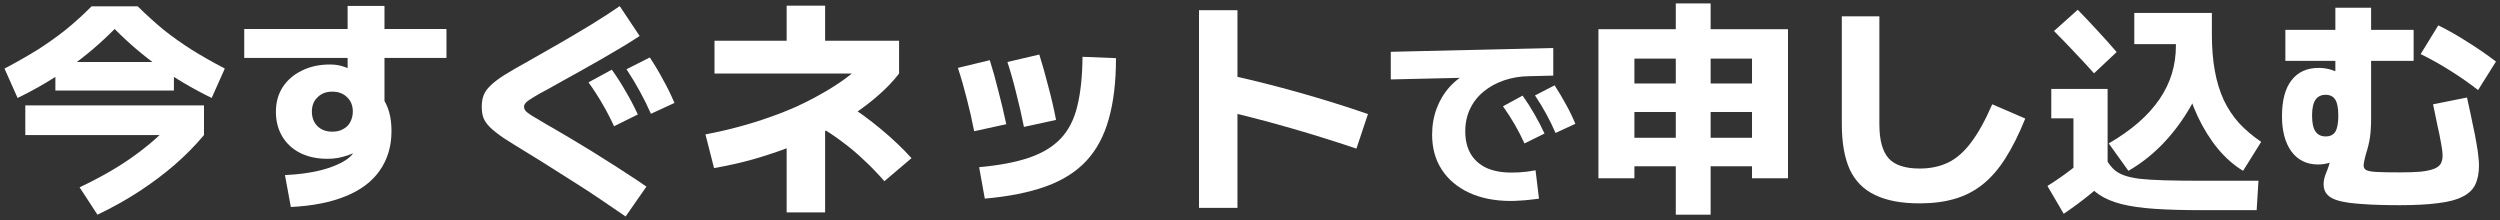 <svg width="420" height="37" viewBox="0 0 420 37" fill="none" xmlns="http://www.w3.org/2000/svg">
<rect x="0" y="0" width="420" height="37" fill="#333333" stroke="none"/>
<path d="M403.171 34.471C400.663 34.471 398.573 34.407 396.901 34.281C395.254 34.179 393.95 34.002 392.987 33.749C392.05 33.495 391.378 33.141 390.973 32.685C390.568 32.229 390.365 31.659 390.365 30.975C390.365 30.62 390.403 30.291 390.479 29.987C390.555 29.657 390.707 29.227 390.935 28.695C391.163 28.137 391.328 27.618 391.429 27.137C391.556 26.655 391.606 26.288 391.581 26.035L392.873 26.377C392.493 26.782 391.999 27.099 391.391 27.327C390.808 27.529 390.15 27.631 389.415 27.631C387.54 27.631 386.058 26.909 384.969 25.465C383.905 23.995 383.373 22.02 383.373 19.537C383.373 16.877 383.905 14.863 384.969 13.495C386.033 12.101 387.566 11.405 389.567 11.405C390.327 11.405 391.087 11.531 391.847 11.785C392.632 12.038 393.456 12.431 394.317 12.963L392.341 14.255V1.297H398.345V19.917C398.345 21.133 398.282 22.184 398.155 23.071C398.028 23.932 397.813 24.831 397.509 25.769C397.382 26.2 397.281 26.605 397.205 26.985C397.129 27.34 397.091 27.618 397.091 27.821C397.091 28.125 397.218 28.366 397.471 28.543C397.75 28.72 398.32 28.834 399.181 28.885C400.042 28.936 401.372 28.961 403.171 28.961C404.564 28.961 405.717 28.923 406.629 28.847C407.566 28.745 408.301 28.593 408.833 28.391C409.39 28.188 409.783 27.91 410.011 27.555C410.239 27.175 410.353 26.719 410.353 26.187C410.353 25.883 410.328 25.541 410.277 25.161C410.226 24.756 410.138 24.236 410.011 23.603C409.91 22.97 409.745 22.172 409.517 21.209C409.314 20.221 409.061 18.992 408.757 17.523L414.457 16.383C414.862 18.207 415.192 19.752 415.445 21.019C415.724 22.26 415.926 23.299 416.053 24.135C416.205 24.945 416.306 25.642 416.357 26.225C416.433 26.782 416.471 27.302 416.471 27.783C416.471 29.075 416.256 30.164 415.825 31.051C415.394 31.912 414.672 32.584 413.659 33.065C412.671 33.572 411.316 33.926 409.593 34.129C407.896 34.357 405.755 34.471 403.171 34.471ZM390.707 22.919C391.467 22.919 392.012 22.653 392.341 22.121C392.67 21.564 392.835 20.664 392.835 19.423C392.835 18.181 392.67 17.295 392.341 16.763C392.012 16.206 391.467 15.927 390.707 15.927C389.947 15.927 389.377 16.206 388.997 16.763C388.617 17.32 388.427 18.207 388.427 19.423C388.427 20.639 388.617 21.526 388.997 22.083C389.377 22.64 389.947 22.919 390.707 22.919ZM383.943 10.227V5.021H405.489V10.227H383.943ZM416.319 15.129C414.85 13.989 413.266 12.887 411.569 11.823C409.872 10.759 408.238 9.847 406.667 9.087L409.631 4.261C411.151 4.996 412.76 5.908 414.457 6.997C416.18 8.061 417.801 9.176 419.321 10.341L416.319 15.129Z" fill="white"/>
<path d="M357.573 28.695L354.267 24.097C356.217 22.957 357.889 21.779 359.283 20.563C360.701 19.321 361.867 18.029 362.779 16.687C363.716 15.319 364.413 13.887 364.869 12.393C365.325 10.898 365.553 9.327 365.553 7.681V7.415H358.561V2.171H371.595V5.781C371.595 7.909 371.227 10.087 370.493 12.317C369.783 14.546 368.783 16.699 367.491 18.777C366.224 20.854 364.742 22.754 363.045 24.477C361.347 26.174 359.523 27.58 357.573 28.695ZM346.705 35.915L343.969 31.241C345.387 30.354 346.705 29.442 347.921 28.505C349.162 27.567 350.353 26.541 351.493 25.427L354.799 29.265C353.659 30.481 352.43 31.608 351.113 32.647C349.821 33.711 348.351 34.8 346.705 35.915ZM348.339 28.657V19.879H344.615V14.939H354.077V28.657H348.339ZM369.847 35.307C366.756 35.307 364.109 35.231 361.905 35.079C359.726 34.927 357.889 34.661 356.395 34.281C354.925 33.901 353.709 33.394 352.747 32.761C351.809 32.153 351.062 31.393 350.505 30.481C349.947 29.543 349.491 28.454 349.137 27.213L354.039 27.099C354.368 27.631 354.735 28.087 355.141 28.467C355.546 28.847 356.078 29.163 356.737 29.417C357.395 29.67 358.269 29.873 359.359 30.025C360.473 30.151 361.879 30.24 363.577 30.291C365.299 30.341 367.402 30.367 369.885 30.367H379.423L379.119 35.307H369.847ZM351.797 12.317C350.707 11.101 349.593 9.897 348.453 8.707C347.313 7.491 346.185 6.325 345.071 5.211L349.061 1.639C350.15 2.753 351.252 3.919 352.367 5.135C353.481 6.325 354.558 7.529 355.597 8.745L351.797 12.317ZM376.839 28.695C375.319 27.783 373.913 26.554 372.621 25.009C371.329 23.438 370.201 21.639 369.239 19.613C368.276 17.561 367.529 15.357 366.997 13.001C366.465 10.645 366.199 8.238 366.199 5.781H371.595C371.595 8.035 371.759 10.075 372.089 11.899C372.418 13.697 372.912 15.319 373.571 16.763C374.255 18.207 375.116 19.511 376.155 20.677C377.219 21.817 378.46 22.868 379.879 23.831L376.839 28.695Z" fill="white"/>
<path d="M322.498 34.166C319.432 34.166 316.937 33.698 315.012 32.76C313.086 31.848 311.668 30.417 310.756 28.466C309.869 26.49 309.426 23.957 309.426 20.866V2.74H315.734V20.866C315.734 23.526 316.253 25.439 317.292 26.604C318.33 27.744 320.066 28.314 322.498 28.314C324.322 28.314 325.93 27.972 327.324 27.288C328.717 26.604 329.996 25.477 331.162 23.906C332.352 22.336 333.53 20.208 334.696 17.522L340.244 19.916C339.18 22.551 338.065 24.78 336.9 26.604C335.76 28.403 334.493 29.86 333.1 30.974C331.706 32.089 330.136 32.9 328.388 33.406C326.665 33.913 324.702 34.166 322.498 34.166Z" fill="white"/>
<path d="M281.533 36.066V18.814H274.579V14.026H281.533V0.574H287.385V14.026H294.339V9.846H274.579V29.948H268.537V4.906H300.381V29.948H294.339V27.934H274.579V23.146H294.339V18.814H287.385V36.066H281.533Z" fill="white"/>
<path d="M253.844 33.761C251.156 33.761 248.82 33.302 246.836 32.385C244.852 31.467 243.316 30.177 242.228 28.512C241.14 26.849 240.596 24.886 240.596 22.625C240.596 21.046 240.852 19.574 241.364 18.209C241.876 16.843 242.612 15.627 243.572 14.56C244.554 13.494 245.716 12.64 247.06 12.001L247.572 13.024L233.652 13.345V8.704L260.948 8.064V12.704L256.852 12.8C255.359 12.822 253.962 13.056 252.66 13.505C251.359 13.953 250.218 14.582 249.236 15.393C248.255 16.203 247.498 17.174 246.964 18.305C246.431 19.414 246.164 20.672 246.164 22.081C246.164 23.531 246.463 24.779 247.06 25.825C247.658 26.849 248.532 27.638 249.684 28.192C250.858 28.726 252.255 28.992 253.876 28.992C254.26 28.992 254.687 28.982 255.156 28.96C255.626 28.918 256.106 28.875 256.596 28.832C257.087 28.768 257.546 28.694 257.972 28.608L258.548 33.377C258.036 33.441 257.503 33.505 256.948 33.569C256.394 33.633 255.85 33.675 255.316 33.697C254.783 33.739 254.292 33.761 253.844 33.761ZM256.116 24.096C255.604 22.987 255.06 21.931 254.484 20.928C253.908 19.926 253.247 18.902 252.5 17.857L255.796 16.064C256.543 17.11 257.204 18.145 257.78 19.169C258.378 20.192 258.943 21.28 259.476 22.433L256.116 24.096ZM261.332 22.337C260.842 21.206 260.319 20.139 259.764 19.137C259.21 18.113 258.58 17.078 257.876 16.032L261.172 14.336C261.876 15.425 262.506 16.48 263.06 17.505C263.636 18.529 264.17 19.627 264.66 20.8L261.332 22.337Z" fill="white"/>
<path d="M227.88 24.971C223.902 23.628 219.988 22.412 216.138 21.323C212.312 20.233 208.715 19.309 205.346 18.549L206.942 12.697C210.615 13.508 214.428 14.47 218.38 15.585C222.332 16.7 226.144 17.89 229.818 19.157L227.88 24.971ZM201.432 34.927V1.715H207.892V34.927H201.432Z" fill="white"/>
<path d="M164.496 28.086C167.865 27.782 170.664 27.25 172.894 26.49C175.123 25.73 176.897 24.653 178.214 23.26C179.531 21.867 180.456 20.055 180.988 17.826C181.545 15.571 181.836 12.81 181.862 9.542L187.486 9.77C187.486 13.747 187.081 17.155 186.27 19.992C185.485 22.829 184.231 25.173 182.508 27.022C180.785 28.871 178.518 30.303 175.706 31.316C172.894 32.329 169.474 33.013 165.446 33.368L164.496 28.086ZM163.66 22.044C163.305 20.195 162.887 18.358 162.406 16.534C161.95 14.71 161.456 13 160.924 11.404L166.282 10.112C166.763 11.607 167.232 13.279 167.688 15.128C168.169 16.952 168.625 18.865 169.056 20.866L163.66 22.044ZM172.02 21.322C171.64 19.397 171.209 17.509 170.728 15.66C170.272 13.785 169.778 12.037 169.246 10.416L174.604 9.162C175.136 10.859 175.643 12.658 176.124 14.558C176.631 16.433 177.061 18.295 177.416 20.144L172.02 21.322Z" fill="white"/>
<path d="M118.516 22.577C120.416 22.222 122.252 21.804 124.026 21.323C125.824 20.842 127.547 20.31 129.194 19.727C130.866 19.144 132.462 18.511 133.982 17.827C135.502 17.118 136.92 16.383 138.238 15.623C139.58 14.863 140.809 14.078 141.924 13.267C143.064 12.431 144.064 11.57 144.926 10.683L146.56 12.355H120.036V6.845H132.158V0.955H138.618V6.845H151.044V12.355C150.132 13.546 149.03 14.711 147.738 15.851C146.471 16.991 145.04 18.093 143.444 19.157C141.873 20.221 140.176 21.222 138.352 22.159C136.528 23.096 134.615 23.958 132.614 24.743C130.612 25.503 128.548 26.187 126.42 26.795C124.292 27.378 122.138 27.859 119.96 28.239L118.516 22.577ZM132.158 35.687V20.525H138.618V35.687H132.158ZM148.574 30.443C147.408 29.1 146.243 27.897 145.078 26.833C143.938 25.744 142.747 24.743 141.506 23.831C140.264 22.894 138.896 21.982 137.402 21.095L142.076 17.371C144.077 18.638 146.04 20.069 147.966 21.665C149.891 23.261 151.614 24.895 153.134 26.567L148.574 30.443Z" fill="white"/>
<path d="M105.102 36.369C103.607 35.331 102.214 34.381 100.922 33.519C99.655 32.658 98.401 31.835 97.16 31.049C95.944 30.264 94.664 29.453 93.322 28.617C91.979 27.756 90.497 26.831 88.876 25.843C87.128 24.779 85.722 23.905 84.658 23.221C83.619 22.512 82.834 21.891 82.302 21.359C81.77 20.827 81.402 20.295 81.2 19.763C81.022 19.231 80.934 18.623 80.934 17.939C80.934 17.205 81.035 16.571 81.238 16.039C81.44 15.482 81.82 14.937 82.378 14.405C82.935 13.848 83.733 13.24 84.772 12.581C85.836 11.923 87.216 11.125 88.914 10.187C90.535 9.275 92.245 8.3 94.044 7.261C95.842 6.223 97.616 5.171 99.364 4.107C101.137 3.018 102.72 1.992 104.114 1.029L107.458 6.045C106.622 6.603 105.634 7.223 104.494 7.907C103.379 8.566 102.214 9.25 100.998 9.959C99.807 10.643 98.642 11.302 97.502 11.935C96.362 12.569 95.336 13.139 94.424 13.645C93.512 14.152 92.79 14.557 92.258 14.861C91.143 15.444 90.282 15.925 89.674 16.305C89.066 16.66 88.635 16.964 88.382 17.217C88.154 17.445 88.04 17.673 88.04 17.901C88.04 18.155 88.116 18.383 88.268 18.585C88.42 18.788 88.774 19.067 89.332 19.421C89.889 19.751 90.763 20.27 91.954 20.979C92.511 21.283 93.296 21.739 94.31 22.347C95.323 22.93 96.45 23.601 97.692 24.361C98.933 25.096 100.2 25.881 101.492 26.717C102.809 27.528 104.076 28.339 105.292 29.149C106.533 29.935 107.635 30.669 108.598 31.353L105.102 36.369ZM103.164 21.207C102.556 19.89 101.91 18.649 101.226 17.483C100.542 16.293 99.756 15.077 98.87 13.835L102.784 11.707C103.67 12.949 104.456 14.177 105.14 15.393C105.849 16.584 106.52 17.863 107.154 19.231L103.164 21.207ZM109.358 19.117C108.775 17.8 108.154 16.546 107.496 15.355C106.837 14.139 106.09 12.898 105.254 11.631L109.168 9.655C110.004 10.922 110.751 12.176 111.41 13.417C112.094 14.633 112.727 15.925 113.31 17.293L109.358 19.117Z" fill="white"/>
<path d="M47.873 29.416C50.077 29.315 52.066 29.049 53.839 28.618C55.612 28.162 57.019 27.592 58.057 26.908C59.121 26.224 59.653 25.489 59.653 24.704V23.83L61.173 24.476C60.869 24.805 60.489 25.11 60.033 25.388C59.577 25.642 59.071 25.869 58.513 26.072C57.981 26.25 57.411 26.401 56.803 26.528C56.221 26.63 55.625 26.68 55.017 26.68C53.269 26.68 51.736 26.351 50.419 25.692C49.127 25.034 48.127 24.109 47.417 22.918C46.708 21.727 46.353 20.347 46.353 18.776C46.353 17.206 46.733 15.825 47.493 14.634C48.279 13.444 49.355 12.519 50.723 11.86C52.091 11.176 53.662 10.834 55.435 10.834C56.347 10.834 57.17 10.973 57.905 11.252C58.665 11.505 59.59 11.949 60.679 12.582L58.399 13.646V0.992H64.593V18.586L64.175 16.306C64.733 17.091 65.138 17.953 65.391 18.89C65.644 19.802 65.771 20.841 65.771 22.006C65.771 24.565 65.112 26.782 63.795 28.656C62.503 30.506 60.603 31.937 58.095 32.95C55.587 33.989 52.509 34.597 48.861 34.774L47.873 29.416ZM55.815 22.12C56.347 22.12 56.816 22.044 57.221 21.892C57.652 21.715 58.019 21.487 58.323 21.208C58.627 20.904 58.855 20.549 59.007 20.144C59.184 19.713 59.273 19.245 59.273 18.738C59.273 17.75 58.956 16.952 58.323 16.344C57.69 15.711 56.854 15.394 55.815 15.394C54.802 15.394 53.978 15.711 53.345 16.344C52.712 16.952 52.395 17.75 52.395 18.738C52.395 19.752 52.712 20.575 53.345 21.208C53.978 21.816 54.802 22.12 55.815 22.12ZM41.033 9.732V4.868H75.005V9.732H41.033Z" fill="white"/>
<path d="M2.958 16.458L0.754 11.518C2.781 10.454 4.63 9.403 6.302 8.364C7.974 7.3 9.545 6.186 11.014 5.02C12.483 3.83 13.94 2.512 15.384 1.068H23.136C24.605 2.512 26.062 3.83 27.506 5.02C28.975 6.186 30.546 7.3 32.218 8.364C33.89 9.403 35.739 10.454 37.766 11.518L35.562 16.458C32.345 14.888 29.406 13.152 26.746 11.252C24.086 9.352 21.591 7.224 19.26 4.868C16.929 7.224 14.434 9.352 11.774 11.252C9.114 13.152 6.175 14.888 2.958 16.458ZM16.372 36.066L13.37 31.468C17.018 29.746 20.121 27.947 22.68 26.072C25.264 24.198 27.392 22.298 29.064 20.372L34.27 22.69C32.851 24.388 31.217 26.047 29.368 27.668C27.519 29.264 25.505 30.772 23.326 32.19C21.147 33.609 18.829 34.901 16.372 36.066ZM4.25 22.69V17.712H34.27V22.69H4.25ZM9.304 15.204V10.416H29.216V15.204H9.304Z" fill="white"/>
</svg>
